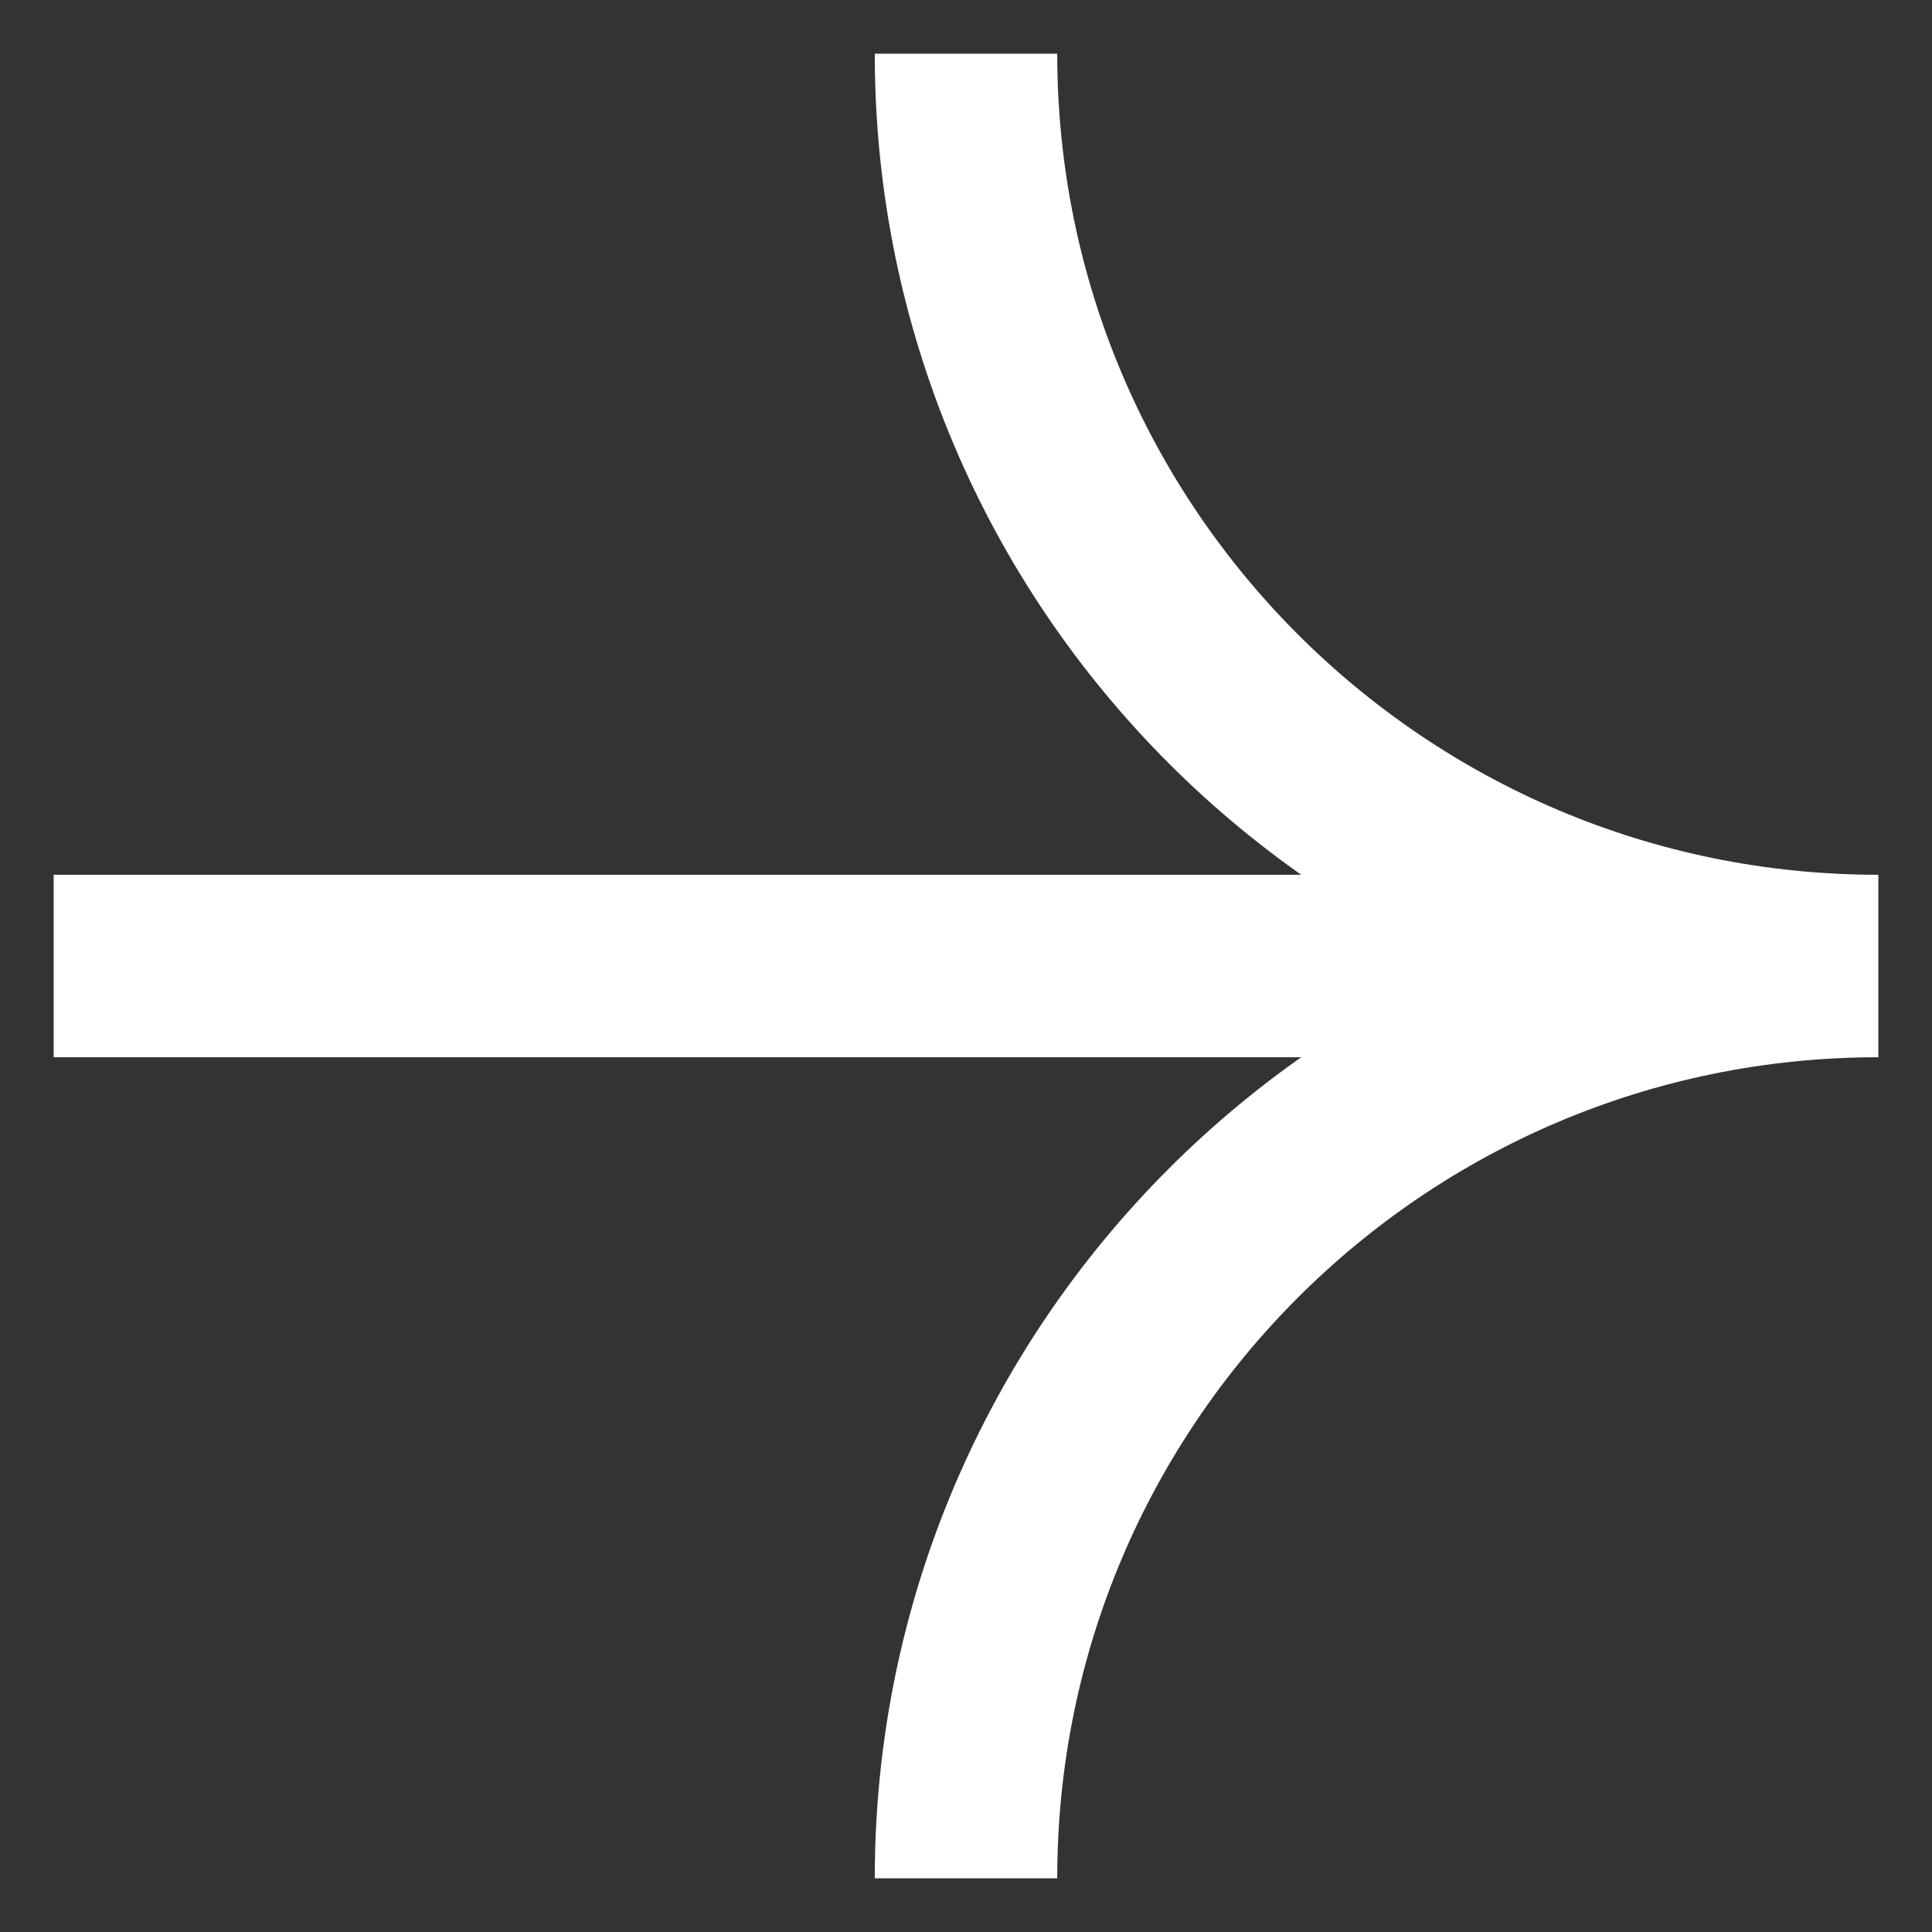 <svg width="18" height="18" viewBox="0 0 18 18" fill="none" xmlns="http://www.w3.org/2000/svg">
<rect x="0" y="0" width="18" height="18" fill="#333333" stroke="none"/>
<g clip-path="url(#clip0_1043_841)">
<path d="M17.5 9C12.806 9 9 5.194 9 0.5M17.5 9C12.806 9 9 12.806 9 17.5M17.5 9L0.5 9" stroke="#ffffff" stroke-width="1.7"/>
</g>
<defs>
<clipPath id="clip0_1043_841">
<rect width="17" height="17" fill="white" transform="translate(0.5 0.5)"/>
</clipPath>
</defs>
</svg>
